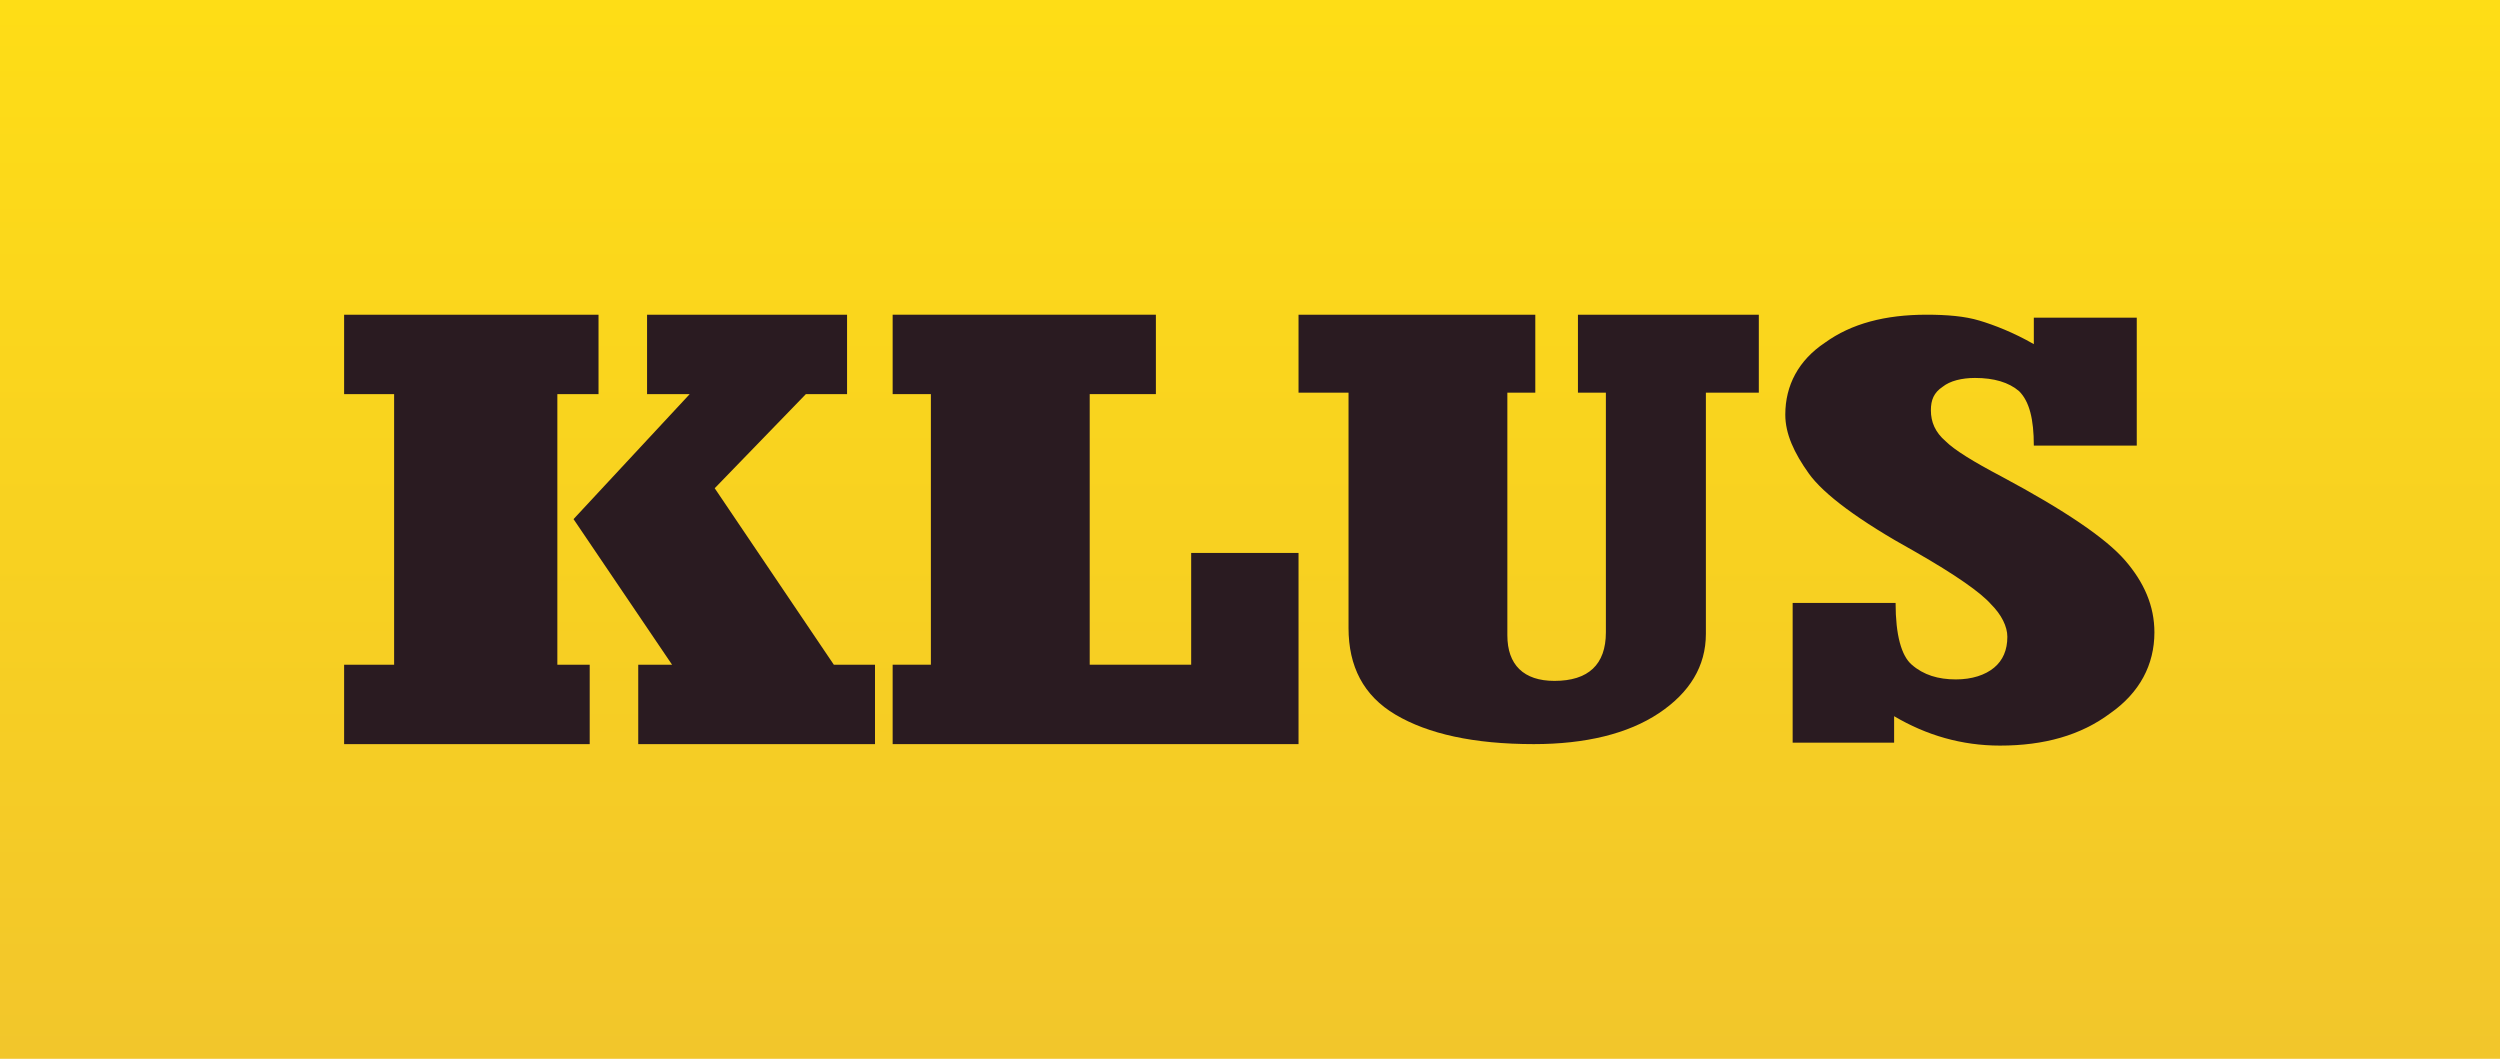 <?xml version="1.0" encoding="utf-8"?>
<!-- Generator: Adobe Illustrator 26.1.0, SVG Export Plug-In . SVG Version: 6.00 Build 0)  -->
<svg version="1.1" id="Layer_1" xmlns="http://www.w3.org/2000/svg" xmlns:xlink="http://www.w3.org/1999/xlink" x="0px" y="0px"
	 viewBox="0 0 170 72" style="enable-background:new 0 0 170 72;" xml:space="preserve">
<style type="text/css">
	.st0{fill-rule:evenodd;clip-rule:evenodd;fill:url(#bg_00000163037108218834150520000007714624748645313205_);}
	.st1{enable-background:new    ;}
	.st2{fill:#2A1B21;}
</style>
<desc>Created with Sketch.</desc>
<g id="Colors">
	<g id="KLUSCADEAU-Colors" transform="translate(-36, 0)">
		<g id="Header">
			<g id="Head">
				<g id="logo" transform="translate(36, 0)">
					
						<linearGradient id="bg_00000024712446743899981110000001411469783773721269_" gradientUnits="userSpaceOnUse" x1="-450.829" y1="570.014" x2="-450.829" y2="569.014" gradientTransform="matrix(170 0 0 -72 76726 41041)">
						<stop  offset="0" style="stop-color:#FEDD16"/>
						<stop  offset="1" style="stop-color:#F2C62B"/>
					</linearGradient>
					
						<rect id="bg" style="fill-rule:evenodd;clip-rule:evenodd;fill:url(#bg_00000024712446743899981110000001411469783773721269_);" width="170" height="72"/>
				</g>
			</g>
		</g>
	</g>
</g>
<g class="st1">
	<path class="st2" d="M23.4,50.6v-5.4h3.4V26.8h-3.4v-5.4h17.3v5.4h-2.8v18.4h2.2v5.4H23.4z M43.4,50.6v-5.4h2.3L39,35.3l7.9-8.5
		h-2.9v-5.4h13.6v5.4h-2.8l-6.2,6.4l8.1,12h2.8v5.4H43.4z"/>
	<path class="st2" d="M60.7,50.6v-5.4h2.6V26.8h-2.6v-5.4h17.9v5.4h-4.5v18.4H81v-7.6h7.3v13H60.7z"/>
	<path class="st2" d="M88.3,26.7v-5.3h16.1v5.3h-1.9v16.5c0,2,1.1,3.1,3.2,3.1c2.3,0,3.5-1.1,3.5-3.3V26.7h-1.9v-5.3h12.3v5.3H116
		v16.4c0,2.2-1.1,4-3.2,5.4s-5,2.1-8.5,2.1c-4.1,0-7.2-0.7-9.4-2c-2.2-1.3-3.2-3.3-3.2-5.9v-16H88.3z"/>
	<path class="st2" d="M121.9,50.3V41h7c0,2.2,0.4,3.6,1.1,4.2c0.8,0.7,1.8,1,3,1c1.1,0,2-0.3,2.6-0.8c0.6-0.5,0.9-1.2,0.9-2.1
		c0-0.7-0.4-1.5-1.1-2.2c-0.7-0.8-2.4-2-5.2-3.6c-3.8-2.1-6.2-3.9-7.2-5.3c-1-1.4-1.6-2.7-1.6-4c0-2,0.9-3.7,2.7-4.9
		c1.8-1.3,4.1-1.9,6.9-1.9c1.4,0,2.6,0.1,3.6,0.4c1,0.3,2.3,0.8,3.7,1.6v-1.8h7v8.7h-7c0-1.8-0.3-3-1-3.7c-0.7-0.6-1.7-0.9-3-0.9
		c-0.9,0-1.7,0.2-2.2,0.6c-0.6,0.4-0.8,0.9-0.8,1.6c0,0.8,0.3,1.5,1,2.1c0.6,0.6,1.9,1.4,3.8,2.4c4.3,2.3,7.1,4.2,8.4,5.7
		c1.3,1.5,2,3.1,2,4.9c0,2.2-1,4.1-3,5.5c-2,1.5-4.5,2.2-7.5,2.2c-2.6,0-5-0.7-7.2-2v1.8H121.9z"/>
</g>
</svg>
